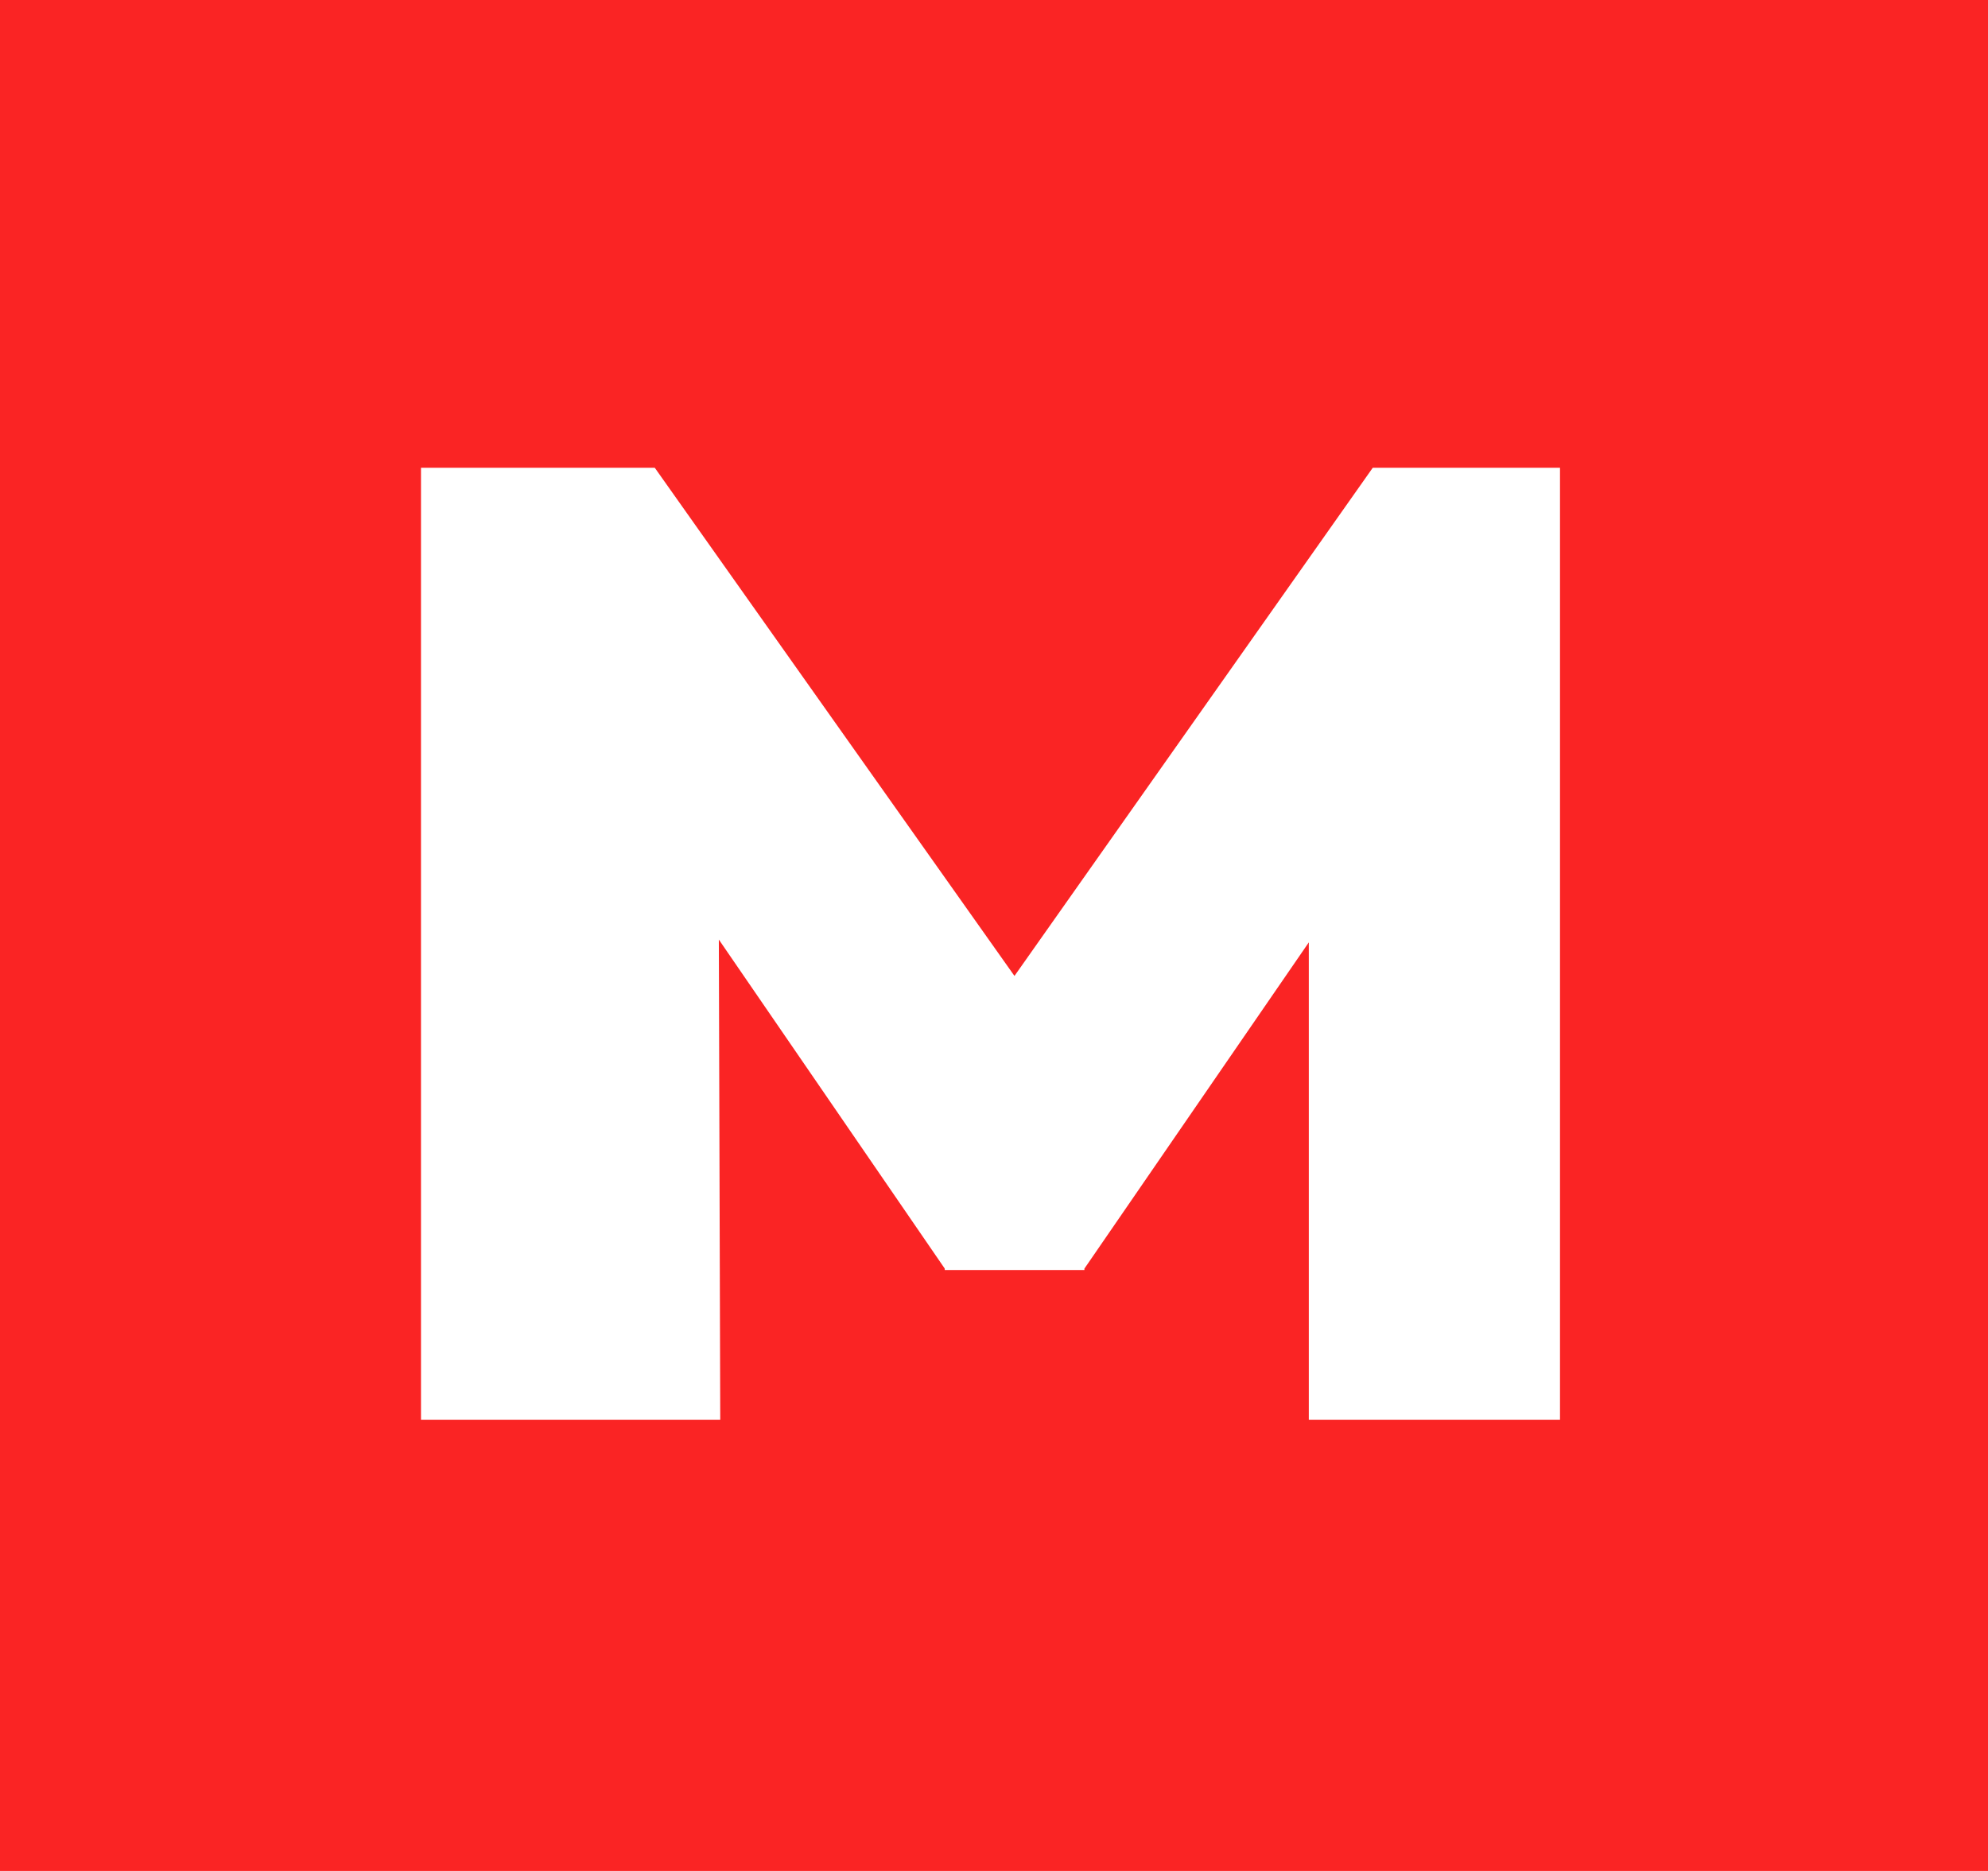 <svg width="17" height="16" viewBox="0 0 17 16" fill="none" xmlns="http://www.w3.org/2000/svg">
<path d="M17 0H0V16H17V0Z" fill="#FA2424"/>
<path d="M6.147 8.035L8.079 10.849V10.861H9.273V10.849L11.192 8.059V12.142H13.34V4H11.739L8.675 8.346L5.599 4L3.6 4V12.142H6.159L6.147 8.035Z" fill="white"/>
</svg>
